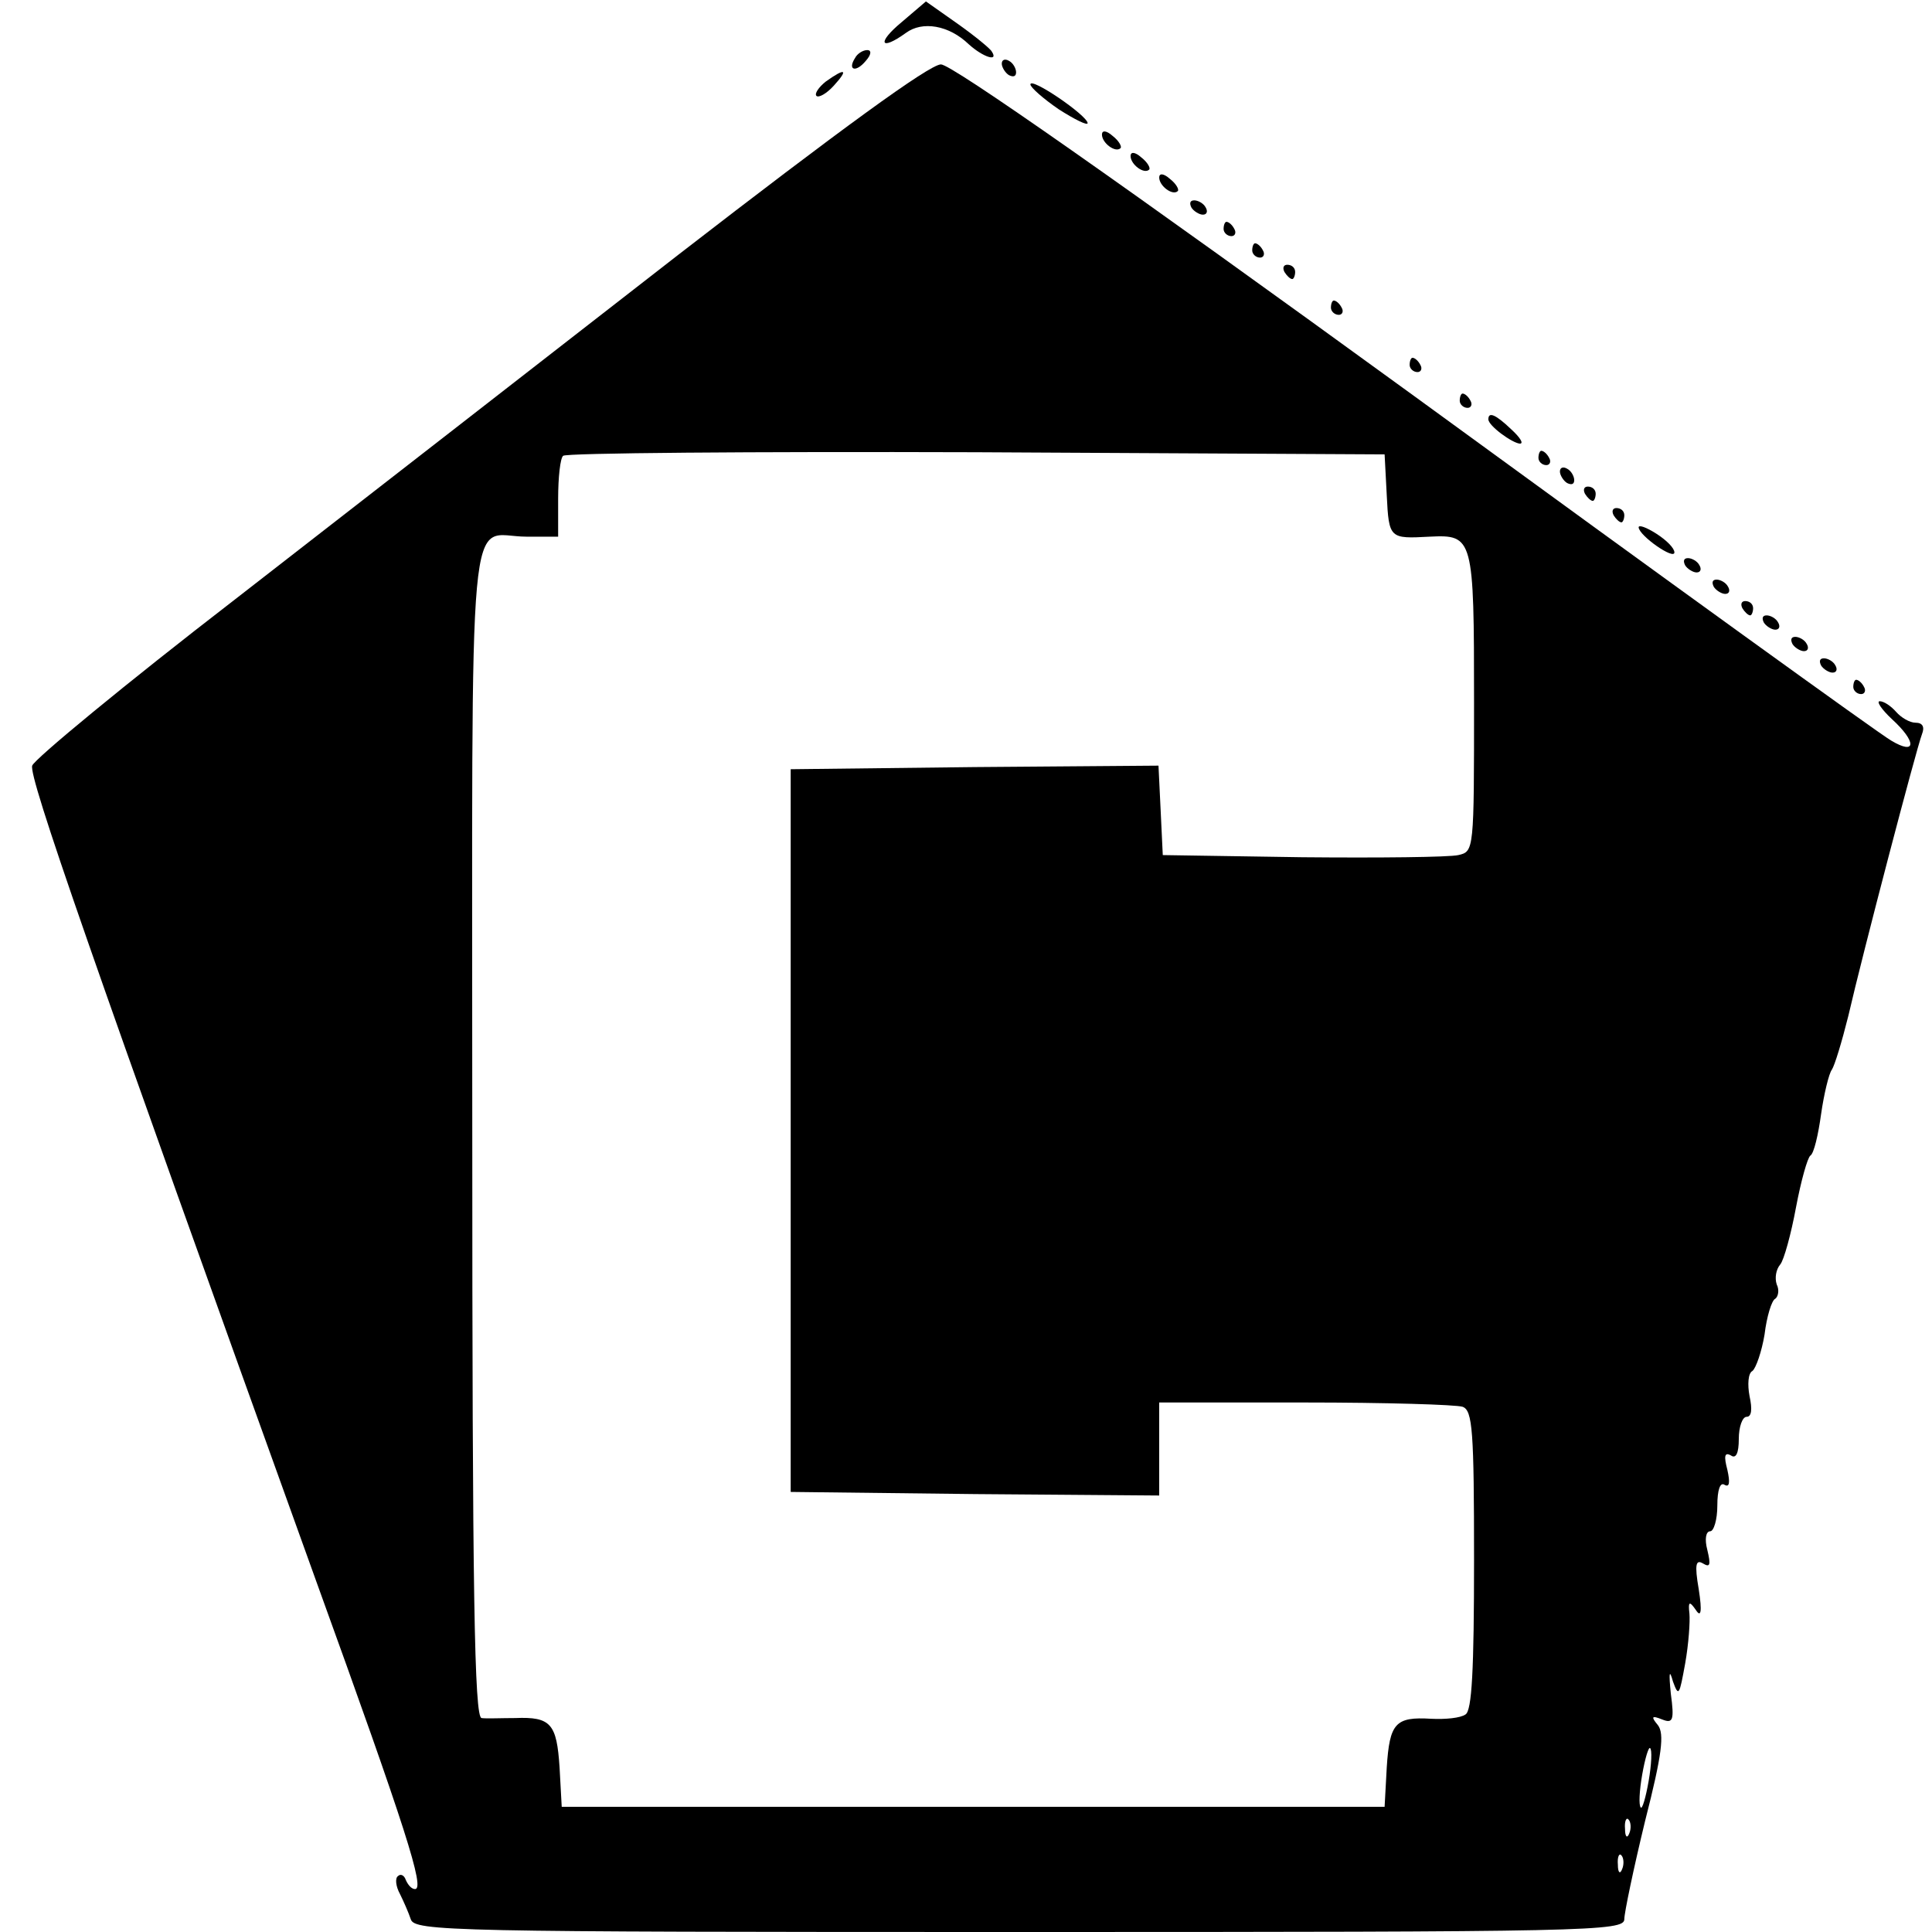 <?xml version="1.0" standalone="no"?>
<!DOCTYPE svg PUBLIC "-//W3C//DTD SVG 20010904//EN"
 "http://www.w3.org/TR/2001/REC-SVG-20010904/DTD/svg10.dtd">
<svg version="1.0" xmlns="http://www.w3.org/2000/svg"
 width="270pt" height="270pt" viewBox="0 0 270 270"
 preserveAspectRatio="xMidYMid meet">
<g transform="translate(0,270) scale(0.1,-0.1)"
fill="#000000" stroke="none">
<path d="M1260 2669 c-35 -29 -30 -41 6 -15 23 17 60 11 88 -16 20 -18 42 -25
32 -10 -2 4 -24 22 -48 39 l-44 31 -34 -29z"/>
<path d="M1195 2619 c-11 -17 1 -21 15 -4 8 9 8 15 2 15 -6 0 -14 -5 -17 -11z"/>
<path d="M1400 2611 c0 -5 5 -13 10 -16 6 -3 10 -2 10 4 0 5 -4 13 -10 16 -5
3 -10 2 -10 -4z"/>
<path d="M948 2344 c-189 -147 -468 -364 -620 -482 -153 -118 -280 -223 -283
-232 -5 -16 80 -260 397 -1140 126 -348 152 -430 138 -430 -5 0 -10 6 -13 13
-2 6 -7 9 -11 5 -4 -3 -3 -14 3 -25 5 -10 12 -26 15 -35 5 -17 54 -18 851 -18
798 0 845 1 845 18 0 9 13 71 29 137 24 94 27 122 18 134 -10 12 -9 14 6 8 15
-6 17 -1 12 36 -3 30 -2 35 3 17 8 -22 9 -19 17 25 5 28 7 59 6 70 -2 17 0 18
9 5 7 -11 9 -3 4 29 -6 35 -4 42 6 36 10 -6 11 -2 6 19 -4 15 -2 26 4 26 5 0
10 16 10 36 0 22 4 33 10 29 7 -4 8 3 4 21 -5 19 -4 25 5 20 7 -5 11 3 11 23
0 17 5 31 11 31 7 0 8 11 4 29 -3 16 -2 32 4 35 5 4 13 27 17 51 3 25 10 48
15 50 4 3 6 12 2 20 -3 9 -1 21 5 28 5 6 15 42 22 80 7 37 16 69 20 72 5 3 11
29 15 58 4 28 11 57 15 62 4 6 14 39 23 75 20 87 95 373 103 394 4 10 1 16 -9
16 -8 0 -20 7 -27 15 -7 8 -17 15 -23 15 -5 0 2 -11 17 -25 35 -32 34 -51 -1
-30 -16 9 -315 225 -666 481 -410 298 -647 464 -662 464 -16 0 -142 -92 -367
-266z m990 -336 c3 -61 4 -61 60 -58 61 3 62 -1 62 -231 0 -208 0 -209 -22
-214 -13 -3 -111 -4 -218 -3 l-195 3 -3 63 -3 62 -257 -2 -257 -3 0 -505 0
-505 258 -3 257 -2 0 65 0 65 204 0 c112 0 211 -3 220 -6 14 -5 16 -34 16
-214 0 -154 -3 -211 -12 -216 -7 -5 -28 -7 -48 -6 -50 3 -58 -6 -62 -68 l-3
-55 -575 0 -575 0 -3 55 c-4 61 -12 71 -62 69 -19 0 -41 -1 -47 0 -10 1 -13
172 -13 820 0 917 -8 831 76 831 l44 0 0 53 c0 30 3 57 7 60 3 4 263 6 577 5
l571 -3 3 -57z m366 -1797 c-4 -23 -9 -40 -11 -37 -3 3 -2 23 2 46 4 23 9 39
11 37 3 -2 2 -23 -2 -46z m-27 -73 c-3 -8 -6 -5 -6 6 -1 11 2 17 5 13 3 -3 4
-12 1 -19z m-10 -50 c-3 -8 -6 -5 -6 6 -1 11 2 17 5 13 3 -3 4 -12 1 -19z"/>
<path d="M1154 2586 c-10 -8 -16 -17 -13 -20 3 -3 14 3 24 14 21 23 17 26 -11
6z"/>
<path d="M1440 2582 c0 -4 18 -20 40 -35 22 -14 40 -23 40 -19 -1 11 -80 65
-80 54z"/>
<path d="M1540 2512 c0 -12 19 -26 26 -19 2 2 -2 10 -11 17 -9 8 -15 8 -15 2z"/>
<path d="M1580 2482 c0 -12 19 -26 26 -19 2 2 -2 10 -11 17 -9 8 -15 8 -15 2z"/>
<path d="M1620 2452 c0 -12 19 -26 26 -19 2 2 -2 10 -11 17 -9 8 -15 8 -15 2z"/>
<path d="M1665 2410 c3 -5 11 -10 16 -10 6 0 7 5 4 10 -3 6 -11 10 -16 10 -6
0 -7 -4 -4 -10z"/>
<path d="M1710 2380 c0 -5 5 -10 11 -10 5 0 7 5 4 10 -3 6 -8 10 -11 10 -2 0
-4 -4 -4 -10z"/>
<path d="M1750 2350 c0 -5 5 -10 11 -10 5 0 7 5 4 10 -3 6 -8 10 -11 10 -2 0
-4 -4 -4 -10z"/>
<path d="M1795 2320 c3 -5 8 -10 11 -10 2 0 4 5 4 10 0 6 -5 10 -11 10 -5 0
-7 -4 -4 -10z"/>
<path d="M1860 2270 c0 -5 5 -10 11 -10 5 0 7 5 4 10 -3 6 -8 10 -11 10 -2 0
-4 -4 -4 -10z"/>
<path d="M1970 2190 c0 -5 5 -10 11 -10 5 0 7 5 4 10 -3 6 -8 10 -11 10 -2 0
-4 -4 -4 -10z"/>
<path d="M2040 2140 c0 -5 5 -10 11 -10 5 0 7 5 4 10 -3 6 -8 10 -11 10 -2 0
-4 -4 -4 -10z"/>
<path d="M2080 2114 c0 -9 33 -33 44 -34 6 0 0 9 -12 20 -22 21 -32 25 -32 14z"/>
<path d="M2150 2060 c0 -5 5 -10 11 -10 5 0 7 5 4 10 -3 6 -8 10 -11 10 -2 0
-4 -4 -4 -10z"/>
<path d="M2180 2041 c0 -5 5 -13 10 -16 6 -3 10 -2 10 4 0 5 -4 13 -10 16 -5
3 -10 2 -10 -4z"/>
<path d="M2215 2010 c3 -5 8 -10 11 -10 2 0 4 5 4 10 0 6 -5 10 -11 10 -5 0
-7 -4 -4 -10z"/>
<path d="M2255 1980 c3 -5 8 -10 11 -10 2 0 4 5 4 10 0 6 -5 10 -11 10 -5 0
-7 -4 -4 -10z"/>
<path d="M2290 1963 c1 -12 50 -46 50 -35 0 6 -11 17 -25 26 -14 9 -25 13 -25
9z"/>
<path d="M2355 1910 c3 -5 11 -10 16 -10 6 0 7 5 4 10 -3 6 -11 10 -16 10 -6
0 -7 -4 -4 -10z"/>
<path d="M2395 1880 c3 -5 11 -10 16 -10 6 0 7 5 4 10 -3 6 -11 10 -16 10 -6
0 -7 -4 -4 -10z"/>
<path d="M2435 1850 c3 -5 8 -10 11 -10 2 0 4 5 4 10 0 6 -5 10 -11 10 -5 0
-7 -4 -4 -10z"/>
<path d="M2465 1830 c3 -5 11 -10 16 -10 6 0 7 5 4 10 -3 6 -11 10 -16 10 -6
0 -7 -4 -4 -10z"/>
<path d="M2505 1800 c3 -5 11 -10 16 -10 6 0 7 5 4 10 -3 6 -11 10 -16 10 -6
0 -7 -4 -4 -10z"/>
<path d="M2545 1770 c3 -5 11 -10 16 -10 6 0 7 5 4 10 -3 6 -11 10 -16 10 -6
0 -7 -4 -4 -10z"/>
<path d="M2590 1740 c0 -5 5 -10 11 -10 5 0 7 5 4 10 -3 6 -8 10 -11 10 -2 0
-4 -4 -4 -10z"/>
</g>
</svg>
